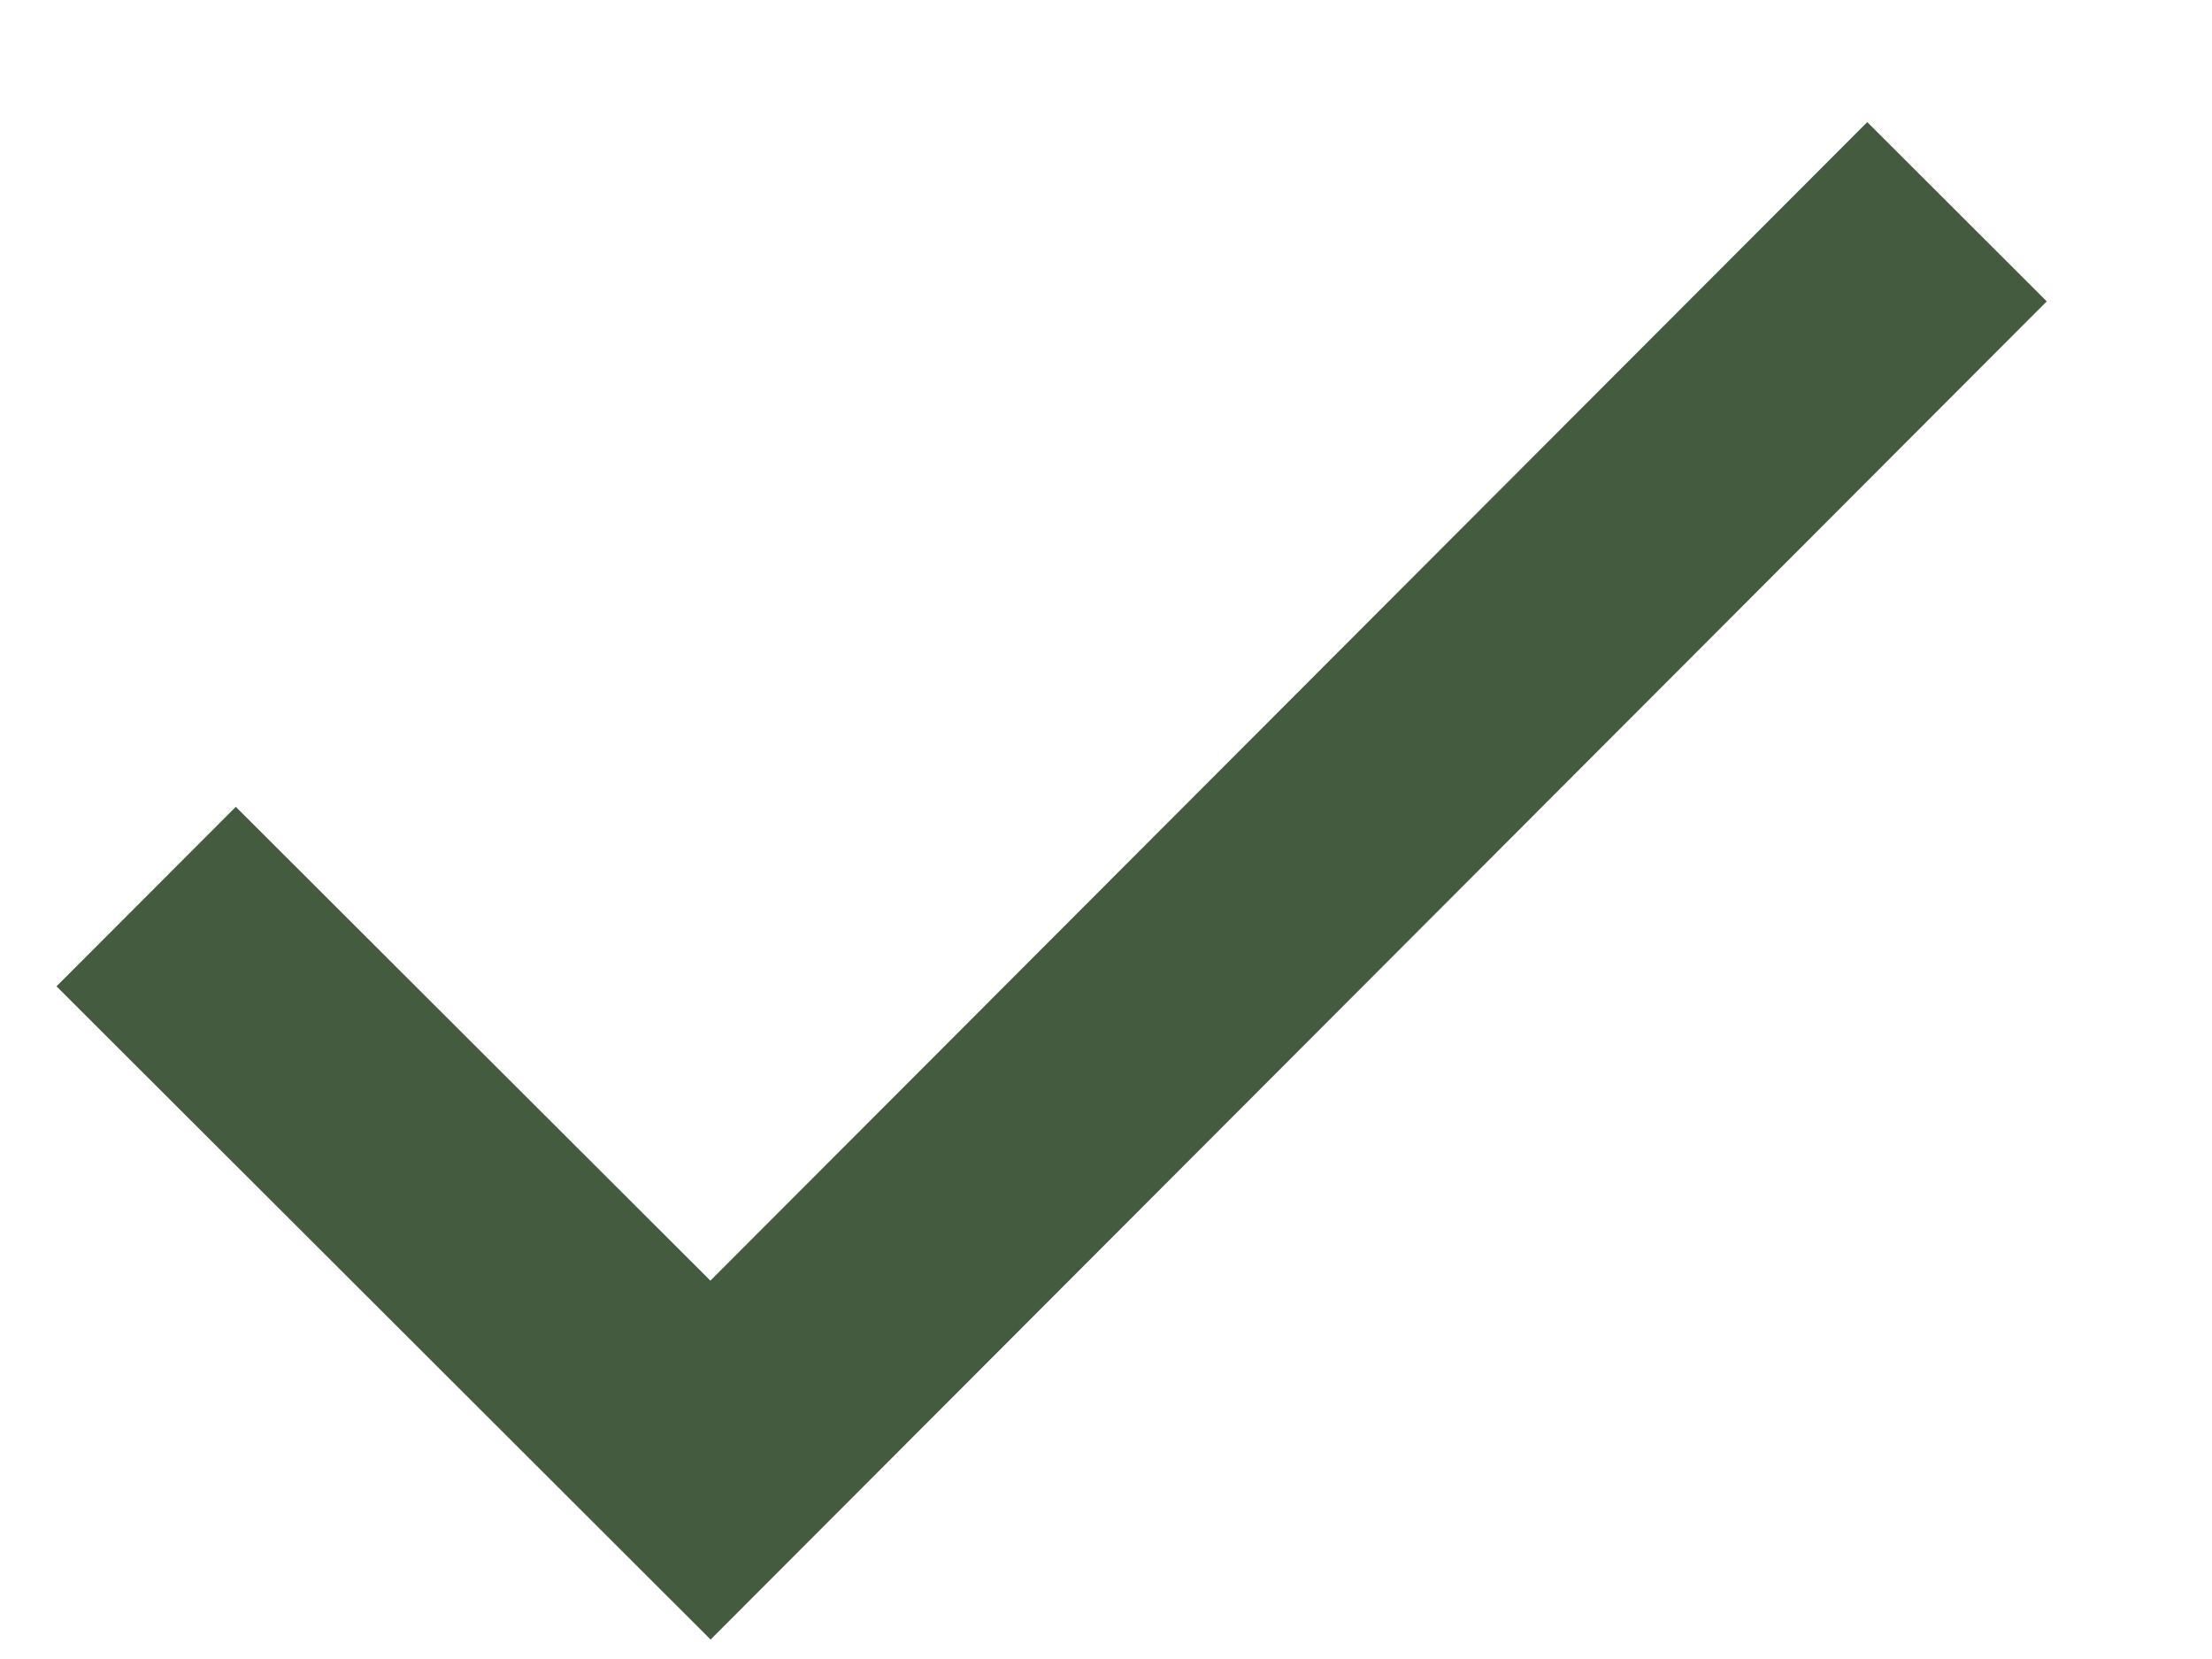 <svg width="20" height="15" viewBox="0 0 20 15" fill="none" xmlns="http://www.w3.org/2000/svg">
<g clip-path="url(#clip0_36_2228)">
<path d="M6.425 14.824L0.511 8.918L2.132 7.295L6.423 11.579L16.883 1.104L18.506 2.725L6.425 14.824Z" fill="#445B40"/>
</g>
<defs>
<clipPath id="clip0_36_2228">
<rect width="19" height="14" fill="white" transform="translate(0.5 0.931)"/>
</clipPath>
</defs>
</svg>
